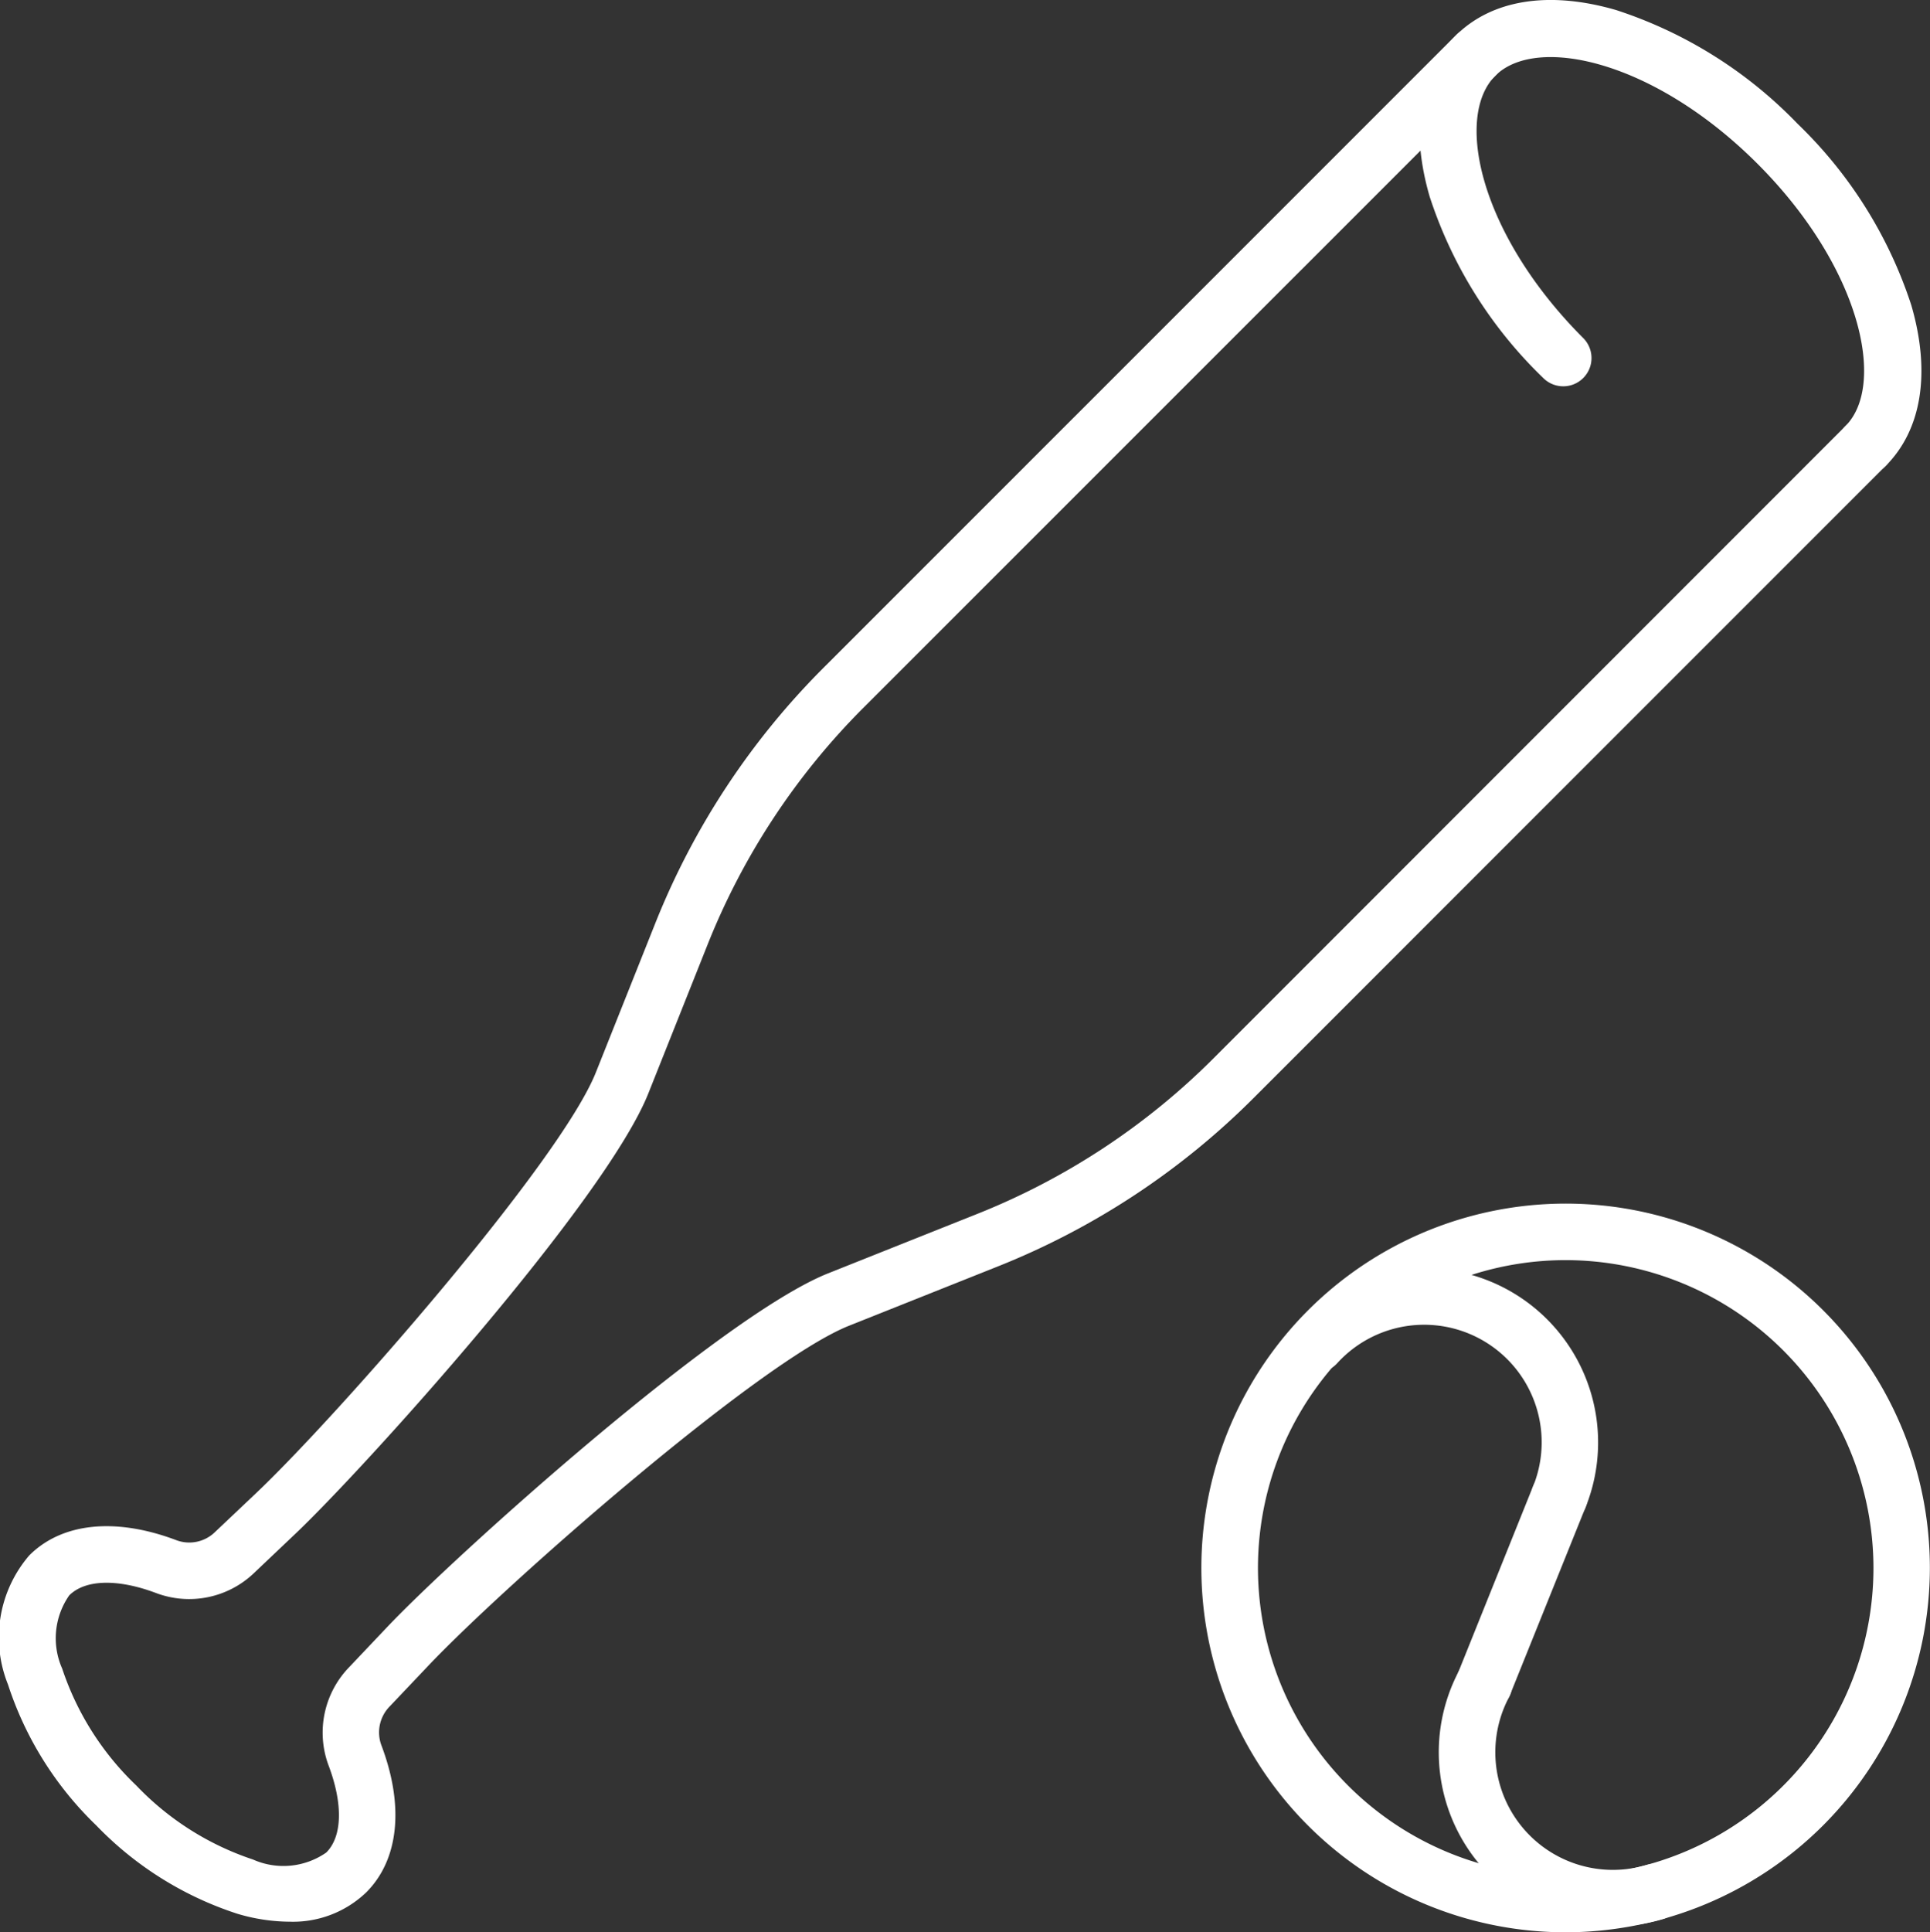 <svg xmlns="http://www.w3.org/2000/svg" xmlns:xlink="http://www.w3.org/1999/xlink" width="59.942" height="60" viewBox="0 0 59.942 60">
  <rect x="0" y="0" width="59.942" height="60" fill="#333333" stroke="none"/>
  <defs>
    <clipPath id="clip-path">
      <rect id="長方形_3442" data-name="長方形 3442" width="59.942" height="60" fill="#fff"/>
    </clipPath>
  </defs>
  <g id="about02" transform="translate(-155 -35.414)">
    <g id="グループ_10861" data-name="グループ 10861" transform="translate(155 35.414)">
      <g id="グループ_10848" data-name="グループ 10848" transform="translate(0 0)" clip-path="url(#clip-path)">
        <path id="パス_15510" data-name="パス 15510" d="M65.334,14.729a.878.878,0,0,1-.621-1.5c1.279-1.28.473-4.939-2.732-8.144s-6.864-4.013-8.144-2.732-.472,4.938,2.732,8.144a.877.877,0,1,1-1.241,1.241A13.714,13.714,0,0,1,51.8,6.106c-.61-2.095-.326-3.868.8-4.993s2.9-1.409,4.993-.8a13.712,13.712,0,0,1,5.634,3.531,13.723,13.723,0,0,1,3.532,5.634c.609,2.095.325,3.868-.8,4.993a.876.876,0,0,1-.621.257" transform="translate(-7.397 0)" fill="#fff"/>
        <path id="パス_15511" data-name="パス 15511" d="M8.978,59.814a5.768,5.768,0,0,1-1.611-.248,10.642,10.642,0,0,1-4.378-2.742A10.645,10.645,0,0,1,.247,52.446,3.908,3.908,0,0,1,.909,48.44c1.015-1.015,2.679-1.186,4.571-.471a1.144,1.144,0,0,0,1.189-.246l1.284-1.215c2.491-2.359,9.44-10.27,10.554-13.066l1.833-4.6a23.528,23.528,0,0,1,5.25-7.976L45.2,1.257A.878.878,0,1,1,46.439,2.5L26.83,22.107a21.8,21.8,0,0,0-4.86,7.383l-1.832,4.6C18.8,37.447,11.3,45.757,9.16,47.782L7.876,49a2.913,2.913,0,0,1-3.018.613c-1.2-.454-2.211-.428-2.708.069a2.325,2.325,0,0,0-.218,2.275,8.891,8.891,0,0,0,2.3,3.627,8.874,8.874,0,0,0,3.627,2.3,2.327,2.327,0,0,0,2.275-.218c.5-.5.522-1.51.069-2.708a2.919,2.919,0,0,1,.614-3.018l1.217-1.284c2.025-2.139,10.335-9.64,13.689-10.975l4.6-1.833a21.762,21.762,0,0,0,7.384-4.86L57.315,13.375a.878.878,0,1,1,1.242,1.241L38.948,34.225a23.544,23.544,0,0,1-7.976,5.25l-4.6,1.833c-2.8,1.113-10.7,8.061-13.064,10.552L12.09,53.144a1.148,1.148,0,0,0-.246,1.189c.716,1.891.545,3.556-.47,4.571a3.283,3.283,0,0,1-2.4.909" transform="translate(0 -0.144)" fill="#fff"/>
        <path id="パス_15512" data-name="パス 15512" d="M54.891,66.271A11.313,11.313,0,1,1,66.2,54.959,11.326,11.326,0,0,1,54.891,66.271m0-20.871a9.558,9.558,0,1,0,9.557,9.558A9.569,9.569,0,0,0,54.891,45.4" transform="translate(-6.262 -6.272)" fill="#fff"/>
        <path id="パス_15513" data-name="パス 15513" d="M55.142,53.966a.877.877,0,0,1-.814-1.206,3.65,3.65,0,0,0-6.085-3.822.878.878,0,0,1-1.3-1.182,5.407,5.407,0,0,1,9.013,5.659.878.878,0,0,1-.814.55" transform="translate(-6.712 -6.609)" fill="#fff"/>
        <path id="パス_15514" data-name="パス 15514" d="M57.589,68.444a5.408,5.408,0,0,1-4.776-7.94.878.878,0,1,1,1.551.824,3.652,3.652,0,0,0,4.278,5.206.878.878,0,0,1,.505,1.682,5.437,5.437,0,0,1-1.558.228" transform="translate(-7.498 -8.627)" fill="#fff"/>
        <path id="パス_15515" data-name="パス 15515" d="M53.675,60.82a.861.861,0,0,1-.327-.063.877.877,0,0,1-.486-1.142L55.2,53.8a.878.878,0,0,1,1.629.656l-2.34,5.811a.876.876,0,0,1-.814.55" transform="translate(-7.586 -7.652)" fill="#fff"/>
      </g>
    </g>
  </g>
</svg>
